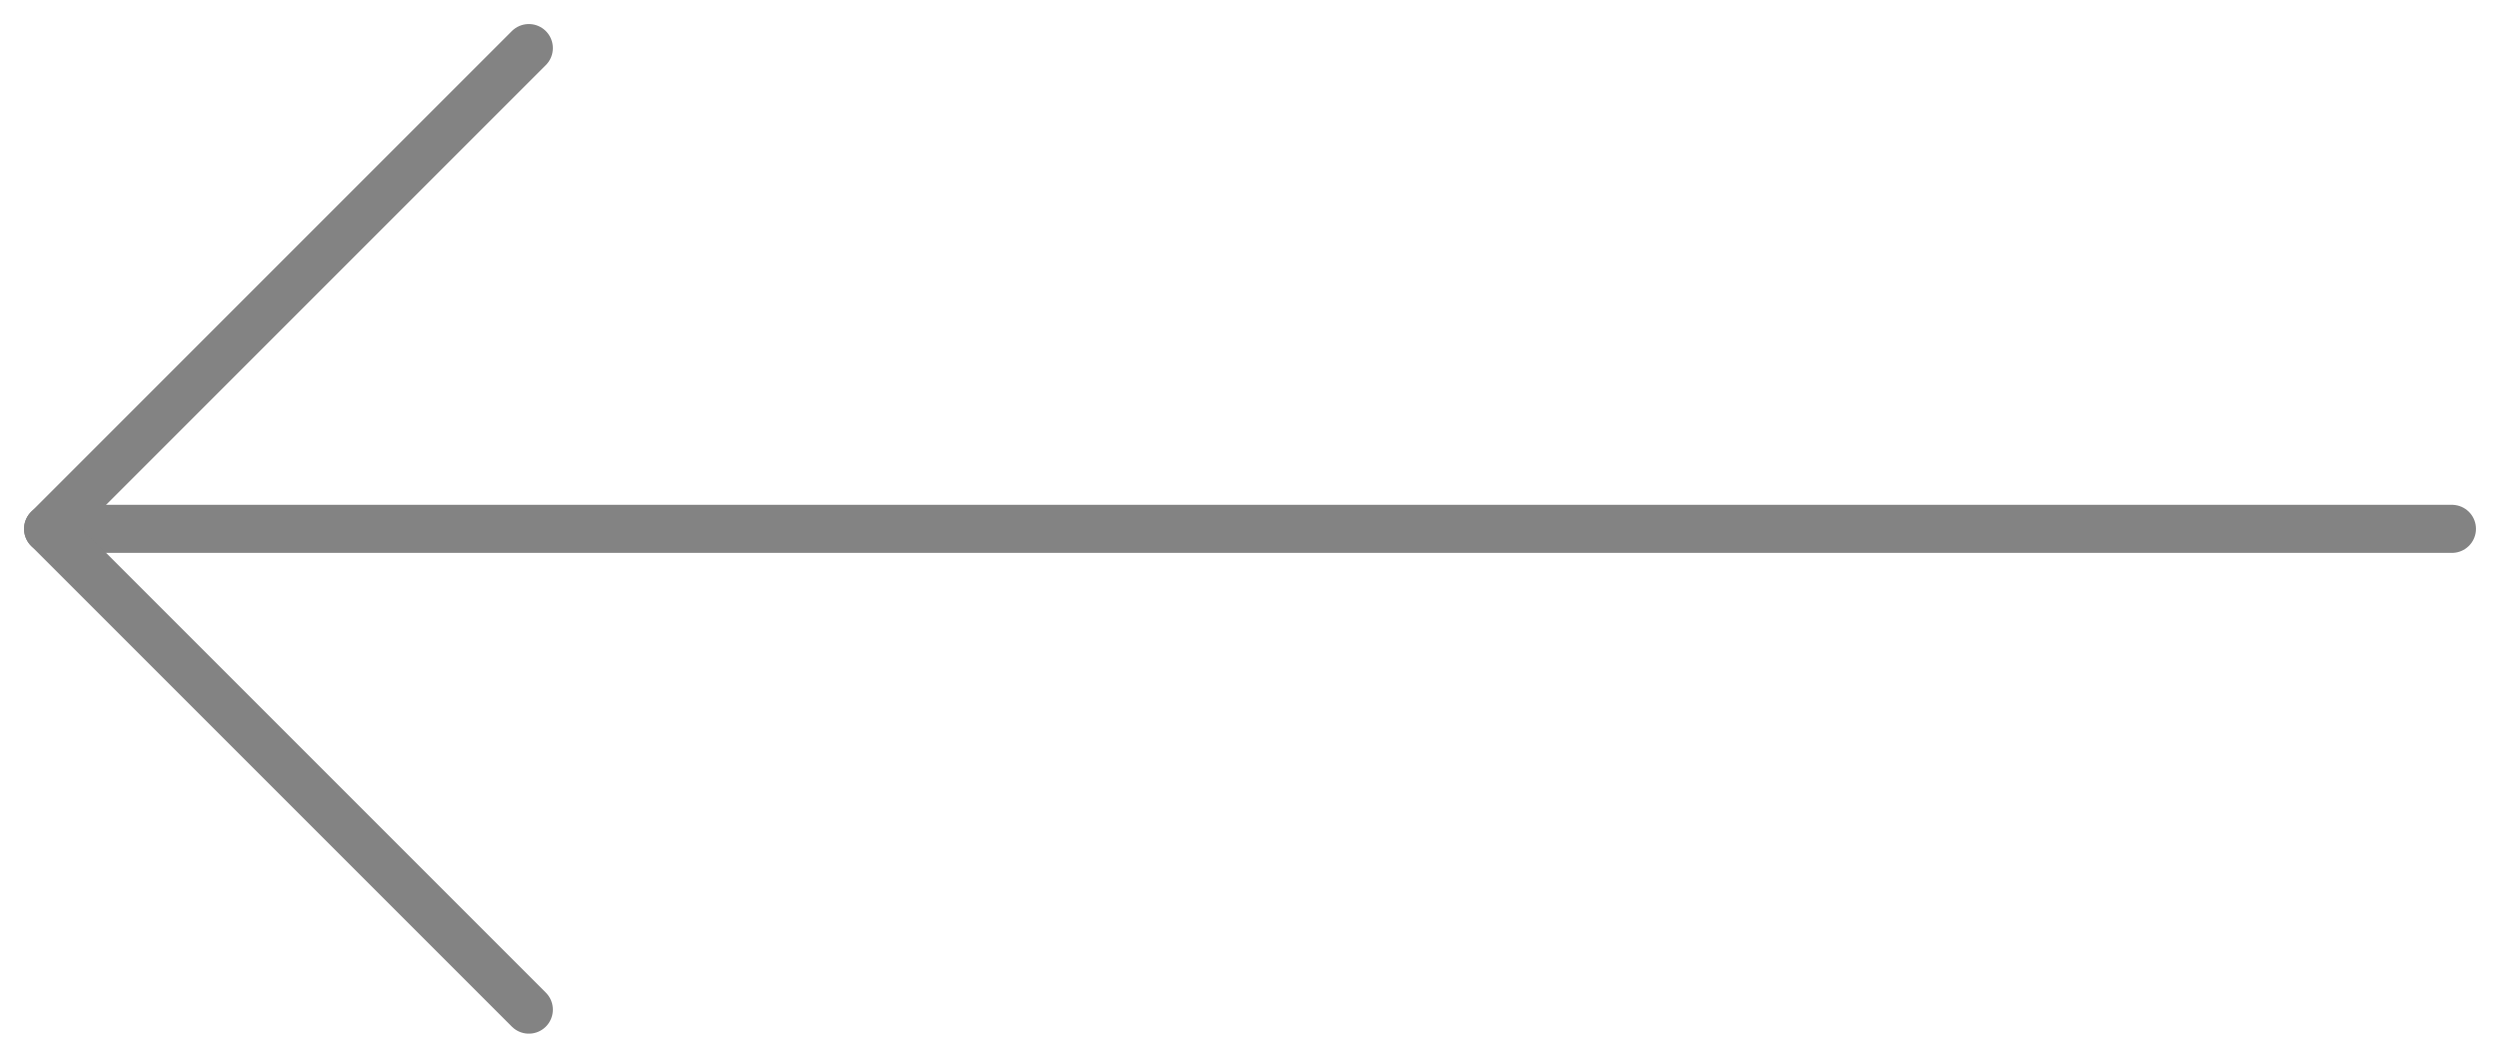 <svg width="52" height="22" viewBox="0 0 52 22" fill="none" xmlns="http://www.w3.org/2000/svg">
<path d="M51 11H1" stroke="#838383" stroke-linecap="round" stroke-linejoin="round"/>
<path d="M11 1L1 11L11 21" stroke="#838383" stroke-linecap="round" stroke-linejoin="round"/>
</svg>
